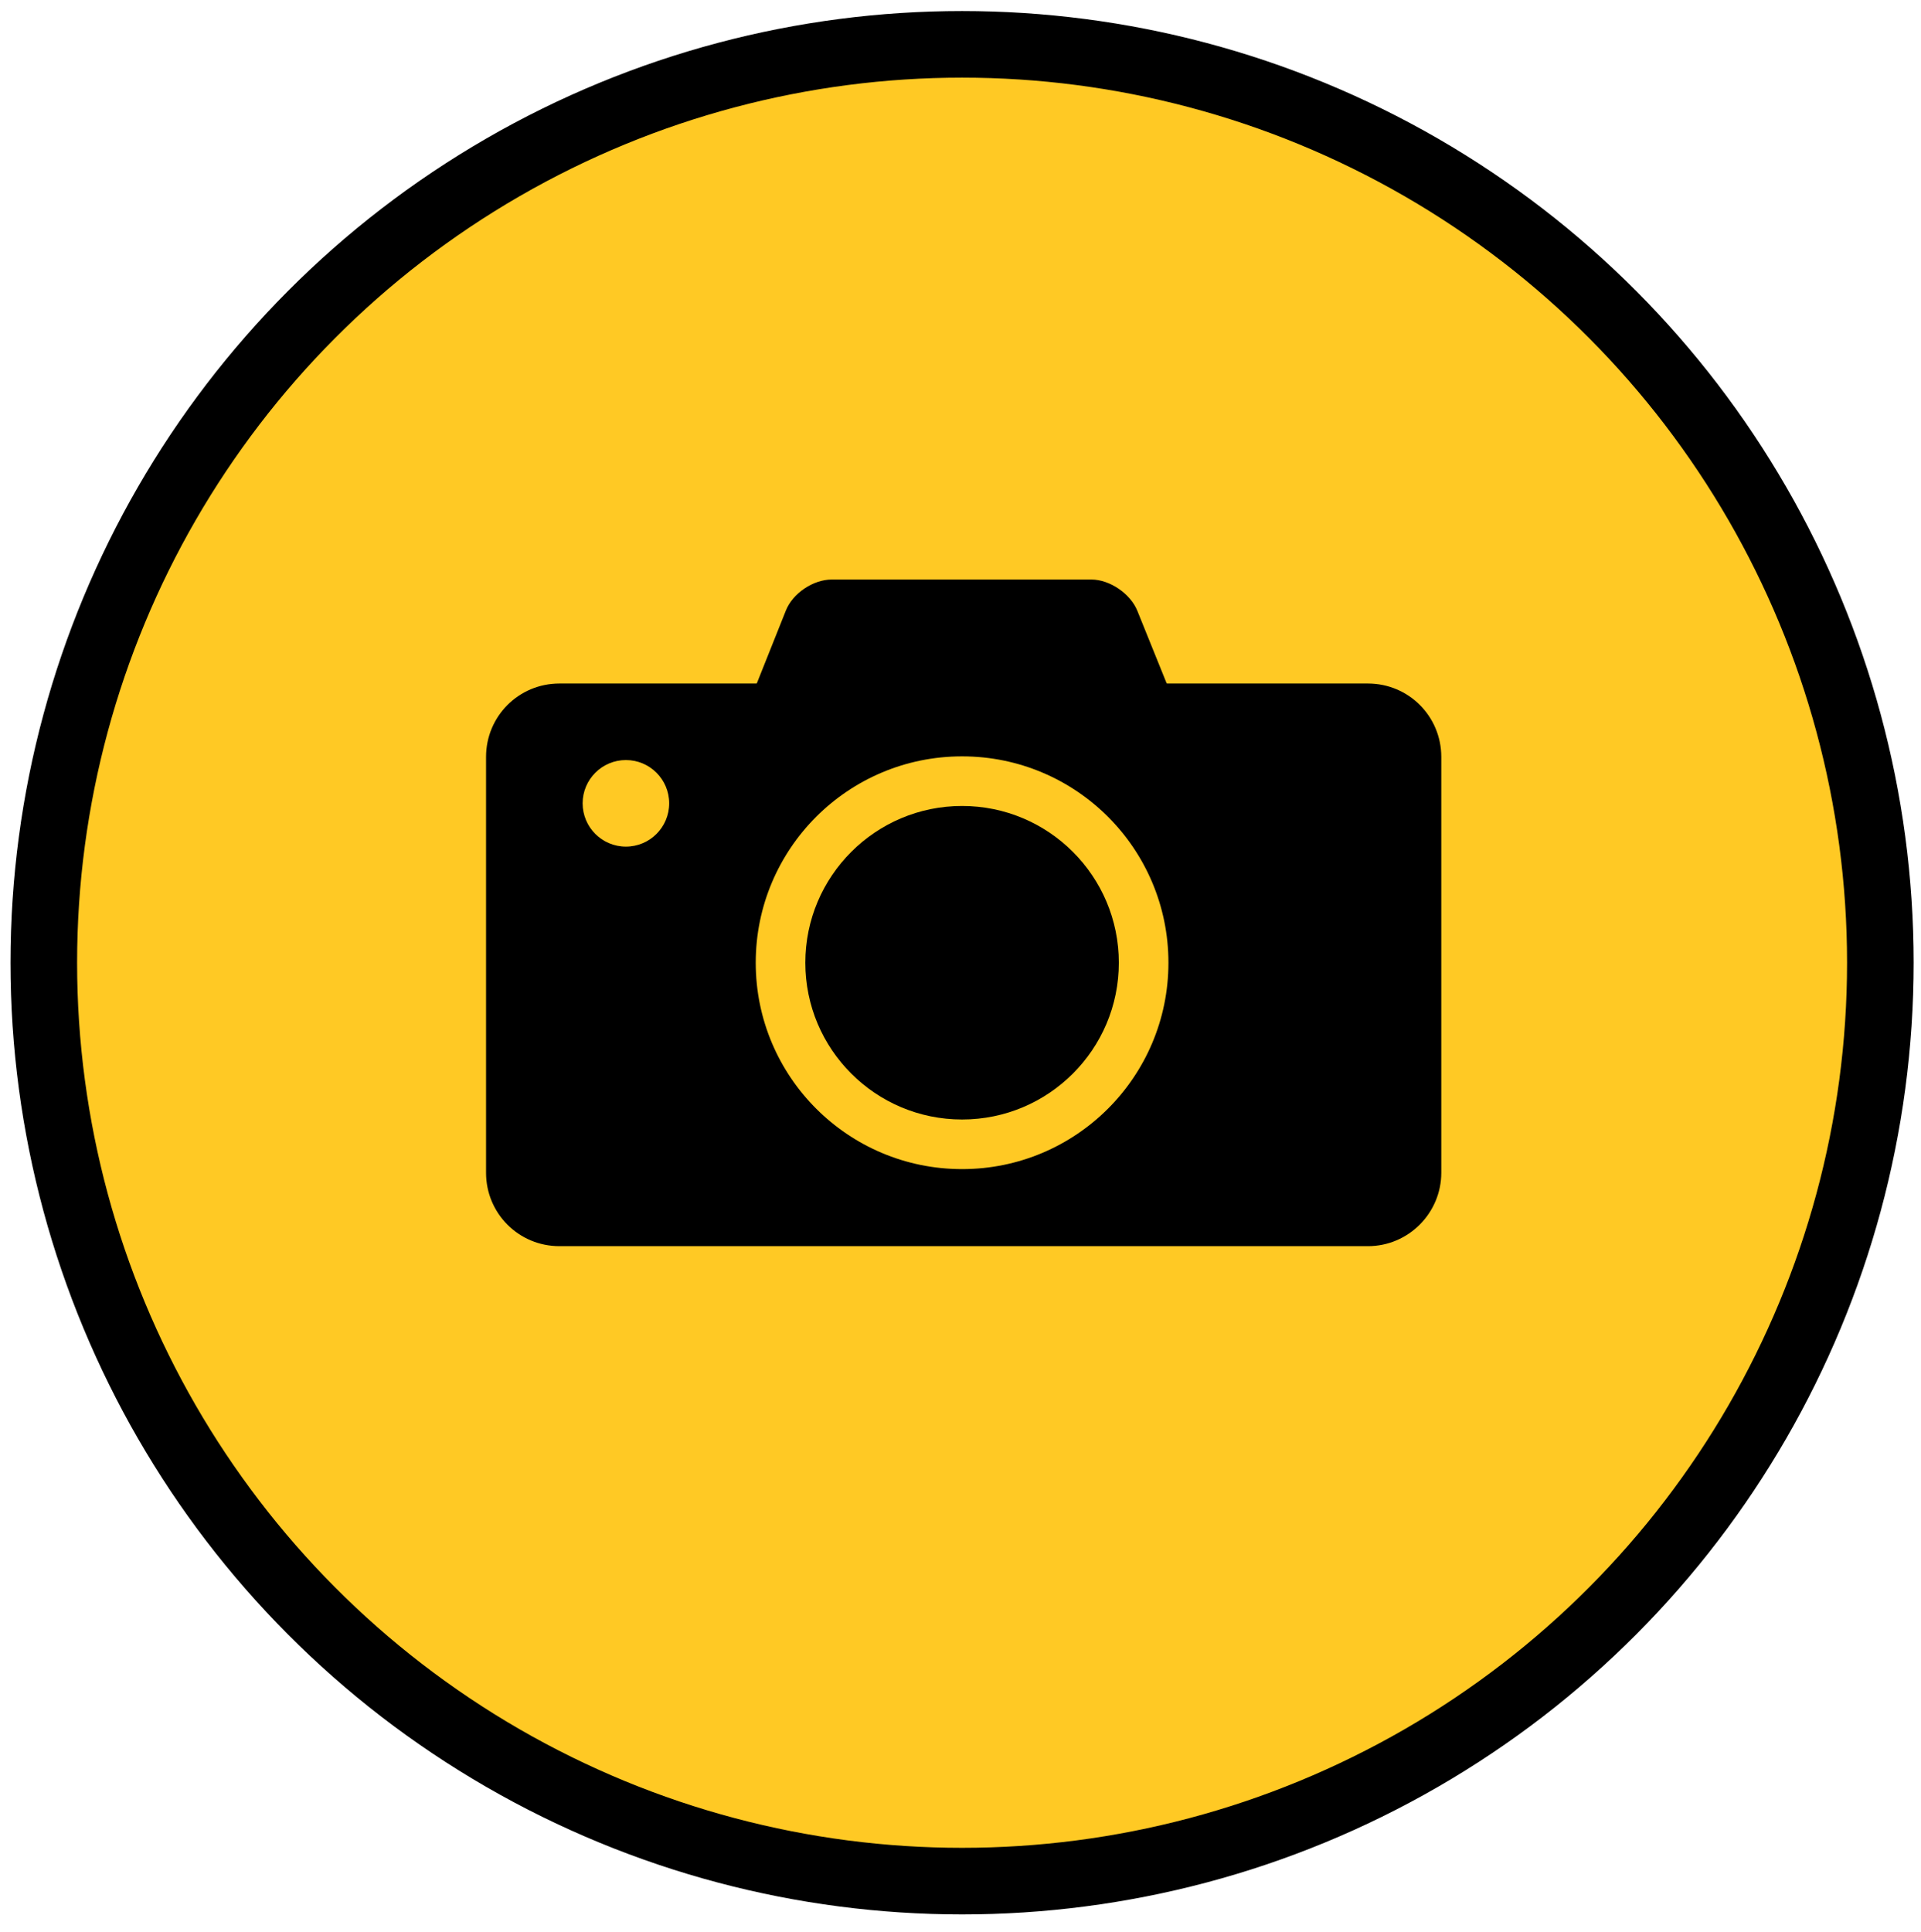 <?xml version="1.0" encoding="utf-8"?>
<!-- Generator: Adobe Illustrator 25.4.1, SVG Export Plug-In . SVG Version: 6.00 Build 0)  -->
<svg version="1.1" id="Calque_1" xmlns="http://www.w3.org/2000/svg" xmlns:xlink="http://www.w3.org/1999/xlink" x="0px" y="0px"
	 viewBox="0 0 364 366" style="enable-background:new 0 0 364 366;" xml:space="preserve">
<style type="text/css">
	.st0{fill:#FFC924;stroke:#000000;stroke-width:12.619;stroke-miterlimit:10;}
	.st1{fill:#FFC924;}
</style>
<circle class="st0" cx="182.3" cy="182.4" r="174"/>
<g>
	<path d="M259.2,236.1H106c-7.7,0-13.9-6.2-13.9-13.9v-78.8c0-7.7,6.2-13.9,13.9-13.9h153.2c7.7,0,13.9,6.2,13.9,13.9v78.8
		C273.1,229.8,266.9,236.1,259.2,236.1z"/>
	<g>
		<path d="M215.5,115.7c-1.3-3.2-5.2-5.9-8.7-5.9h-49.2c-3.5,0-7.4,2.6-8.7,5.9l-7.9,19.8c-1.3,3.2,0.5,5.9,4,5.9h74.5
			c3.5,0,5.3-2.6,4-5.9L215.5,115.7z"/>
	</g>
</g>
<circle class="st1" cx="182.3" cy="182.4" r="39.1"/>
<circle cx="182.3" cy="182.4" r="29.7"/>
<circle class="st1" cx="118.6" cy="152.2" r="8.2"/>
</svg>

